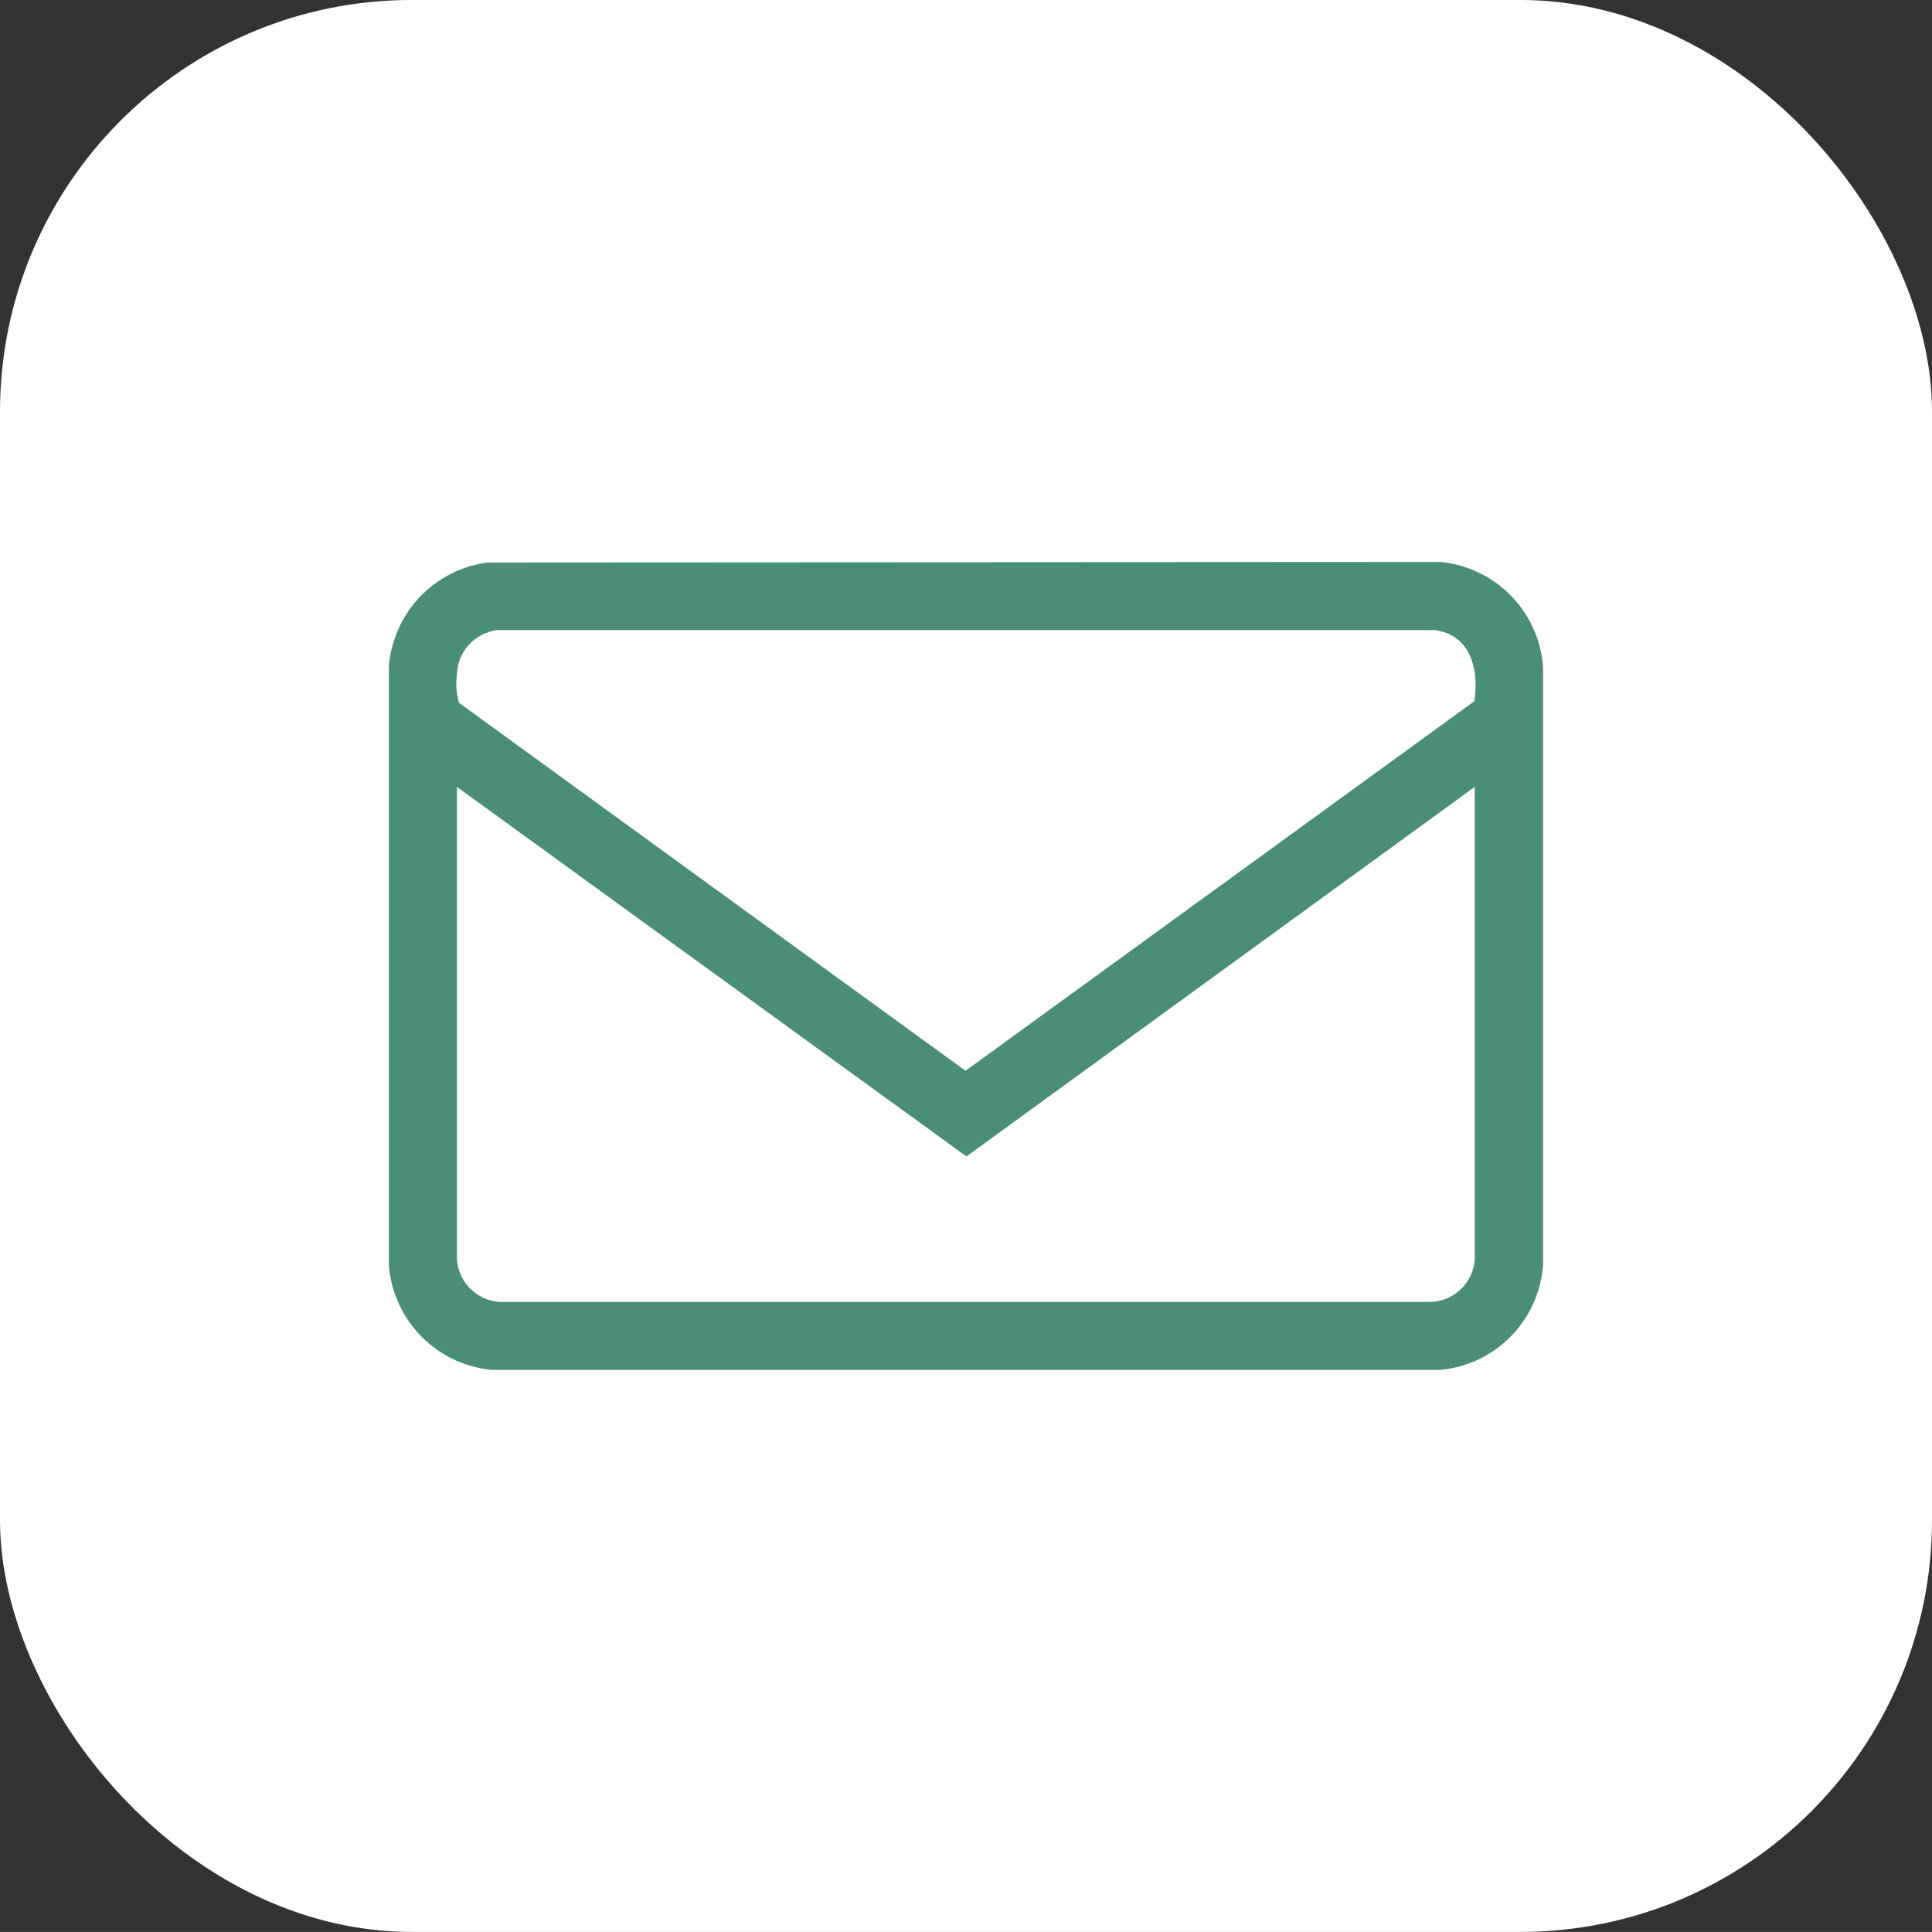 <svg xmlns="http://www.w3.org/2000/svg" width="51.6" height="51.599" viewBox="0 0 51.6 51.599">
  <rect x="0" y="0" width="51.6" height="51.599" fill="#333333" stroke="none"/>
  <g id="グループ_2038" data-name="グループ 2038" transform="translate(-5138.738 -14237.702)">
    <g id="グループ_1911" data-name="グループ 1911" transform="translate(5138.738 14237.701)">
      <rect id="長方形_820" data-name="長方形 820" width="51.6" height="51.599" rx="11" fill="#fff"/>
      <g id="レイヤー_1" data-name="レイヤー 1" transform="translate(10.387 15.01)">
        <path id="パス_2612" data-name="パス 2612" d="M2.639.014,28.08,0a3.035,3.035,0,0,1,2.746,2.825V18.753a3.028,3.028,0,0,1-2.746,2.825H2.746A3.043,3.043,0,0,1,0,18.789v-16A3.039,3.039,0,0,1,2.639.014Zm.193,1.817A1.226,1.226,0,0,0,1.817,3.025a1.781,1.781,0,0,0,.057.737L15.4,13.589l13.589-9.87c.129-.837-.093-1.781-1.066-1.9H2.832ZM29,6.008l-13.575,9.87L1.817,6.008V18.632a1.226,1.226,0,0,0,1.123,1.13h24.9A1.221,1.221,0,0,0,29,18.632V6.008Z" transform="translate(0 0)" fill="#4b8e78"/>
      </g>
    </g>
  </g>
</svg>
